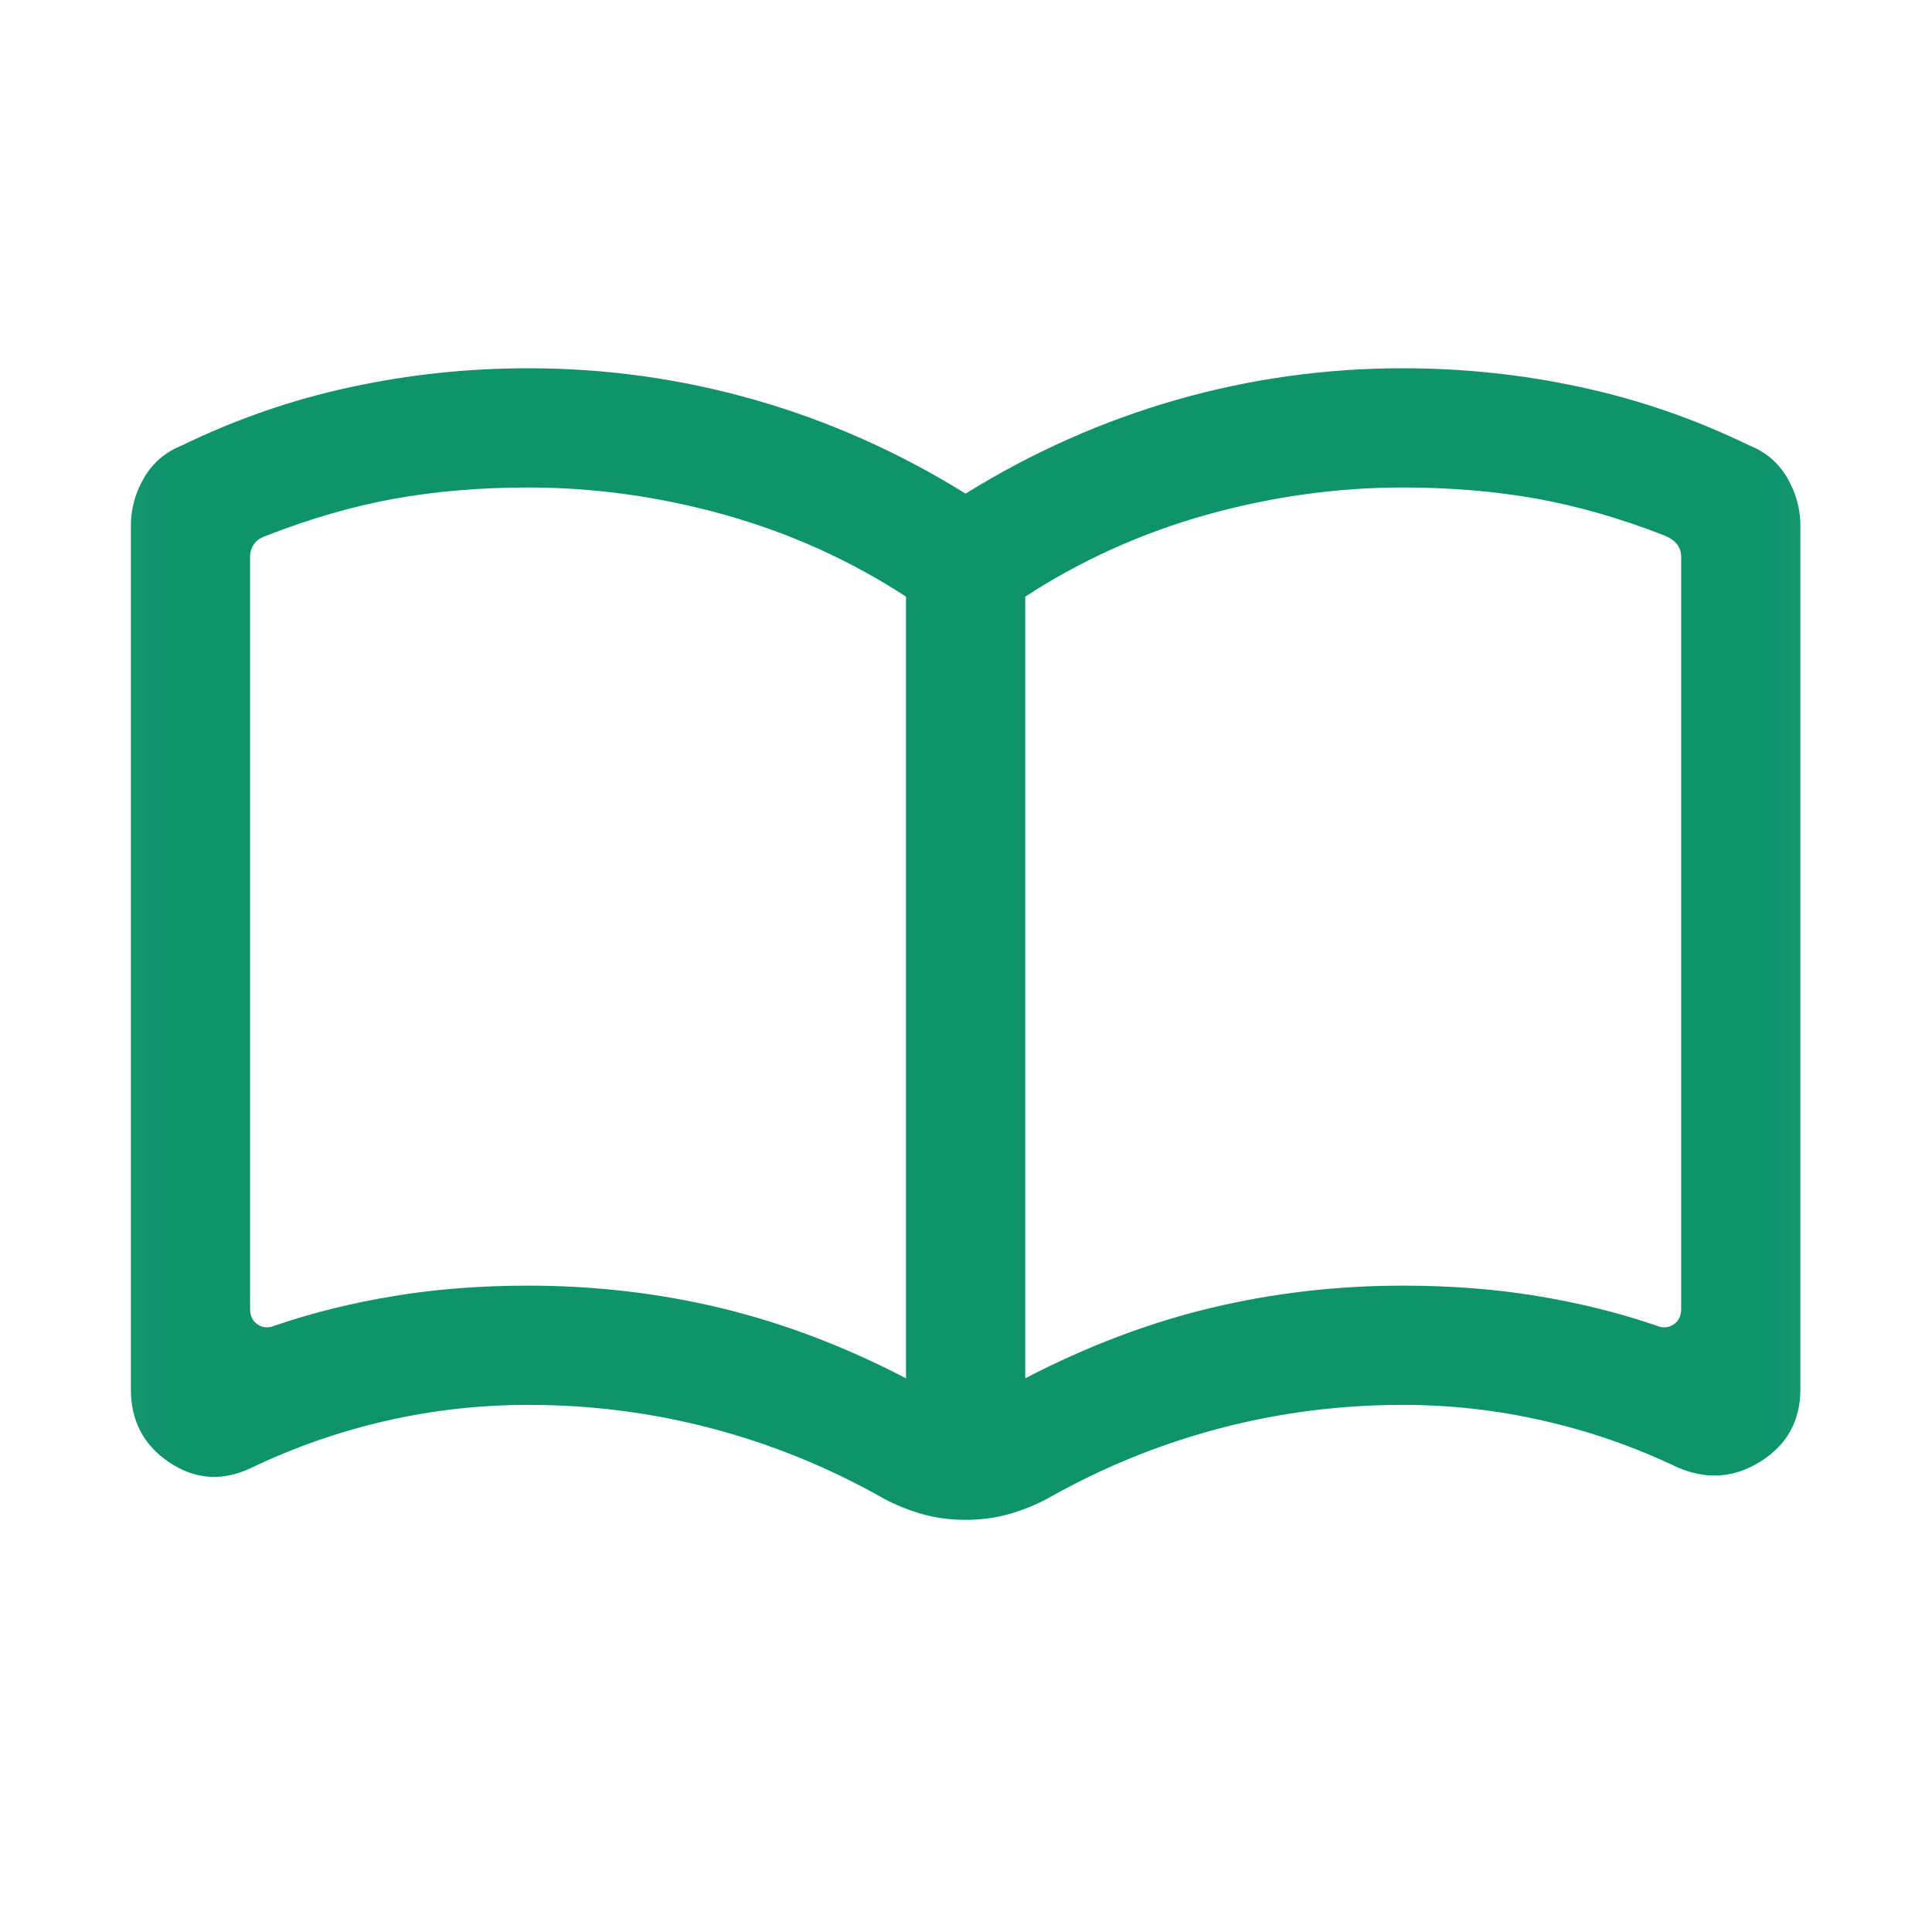 <svg width="18" height="18" viewBox="0 0 18 18" fill="none" xmlns="http://www.w3.org/2000/svg">
  <g id="import_contacts">
    <mask id="mask0_6859_9461" style="mask-type:alpha" maskUnits="userSpaceOnUse" x="0" y="0" width="18" height="18">
      <rect id="Bounding box" x="0.109" y="0.111" width="17.778" height="17.778" fill="#D9D9D9" />
    </mask>
    <g mask="url(#mask0_6859_9461)">
      <path id="import_contacts_2"
        d="M4.922 11.978C5.536 11.978 6.133 12.047 6.713 12.186C7.293 12.325 7.869 12.544 8.441 12.841V5.559C7.921 5.22 7.357 4.966 6.751 4.796C6.146 4.627 5.536 4.542 4.922 4.542C4.478 4.542 4.063 4.577 3.677 4.646C3.291 4.716 2.894 4.83 2.487 4.989C2.43 5.008 2.389 5.035 2.365 5.071C2.342 5.107 2.33 5.146 2.33 5.188V12.194C2.33 12.261 2.354 12.309 2.401 12.34C2.449 12.371 2.501 12.375 2.558 12.351C2.909 12.231 3.28 12.139 3.67 12.075C4.061 12.01 4.478 11.978 4.922 11.978ZM9.552 12.841C10.124 12.544 10.7 12.325 11.28 12.186C11.86 12.047 12.457 11.978 13.071 11.978C13.515 11.978 13.932 12.01 14.323 12.075C14.713 12.139 15.084 12.231 15.435 12.351C15.492 12.375 15.544 12.371 15.592 12.34C15.639 12.309 15.663 12.261 15.663 12.194V5.188C15.663 5.146 15.651 5.108 15.627 5.075C15.604 5.041 15.563 5.013 15.507 4.989C15.099 4.83 14.702 4.716 14.316 4.646C13.93 4.577 13.515 4.542 13.071 4.542C12.457 4.542 11.847 4.627 11.242 4.796C10.636 4.966 10.072 5.22 9.552 5.559V12.841ZM8.996 14.16C8.852 14.16 8.717 14.142 8.591 14.106C8.465 14.07 8.346 14.022 8.234 13.962C7.724 13.673 7.191 13.456 6.634 13.309C6.077 13.162 5.506 13.089 4.922 13.089C4.47 13.089 4.026 13.139 3.591 13.239C3.155 13.339 2.734 13.487 2.33 13.681C2.066 13.803 1.815 13.784 1.576 13.624C1.338 13.464 1.219 13.237 1.219 12.943V4.901C1.219 4.741 1.26 4.591 1.342 4.451C1.424 4.311 1.543 4.21 1.697 4.149C2.199 3.905 2.721 3.724 3.265 3.607C3.809 3.489 4.361 3.431 4.922 3.431C5.643 3.431 6.347 3.529 7.035 3.726C7.723 3.923 8.376 4.214 8.996 4.599C9.617 4.214 10.271 3.923 10.958 3.726C11.646 3.529 12.35 3.431 13.071 3.431C13.632 3.431 14.184 3.489 14.728 3.607C15.272 3.724 15.794 3.905 16.296 4.149C16.45 4.21 16.569 4.311 16.651 4.451C16.733 4.591 16.774 4.741 16.774 4.901V12.943C16.774 13.237 16.65 13.461 16.402 13.617C16.155 13.772 15.894 13.789 15.62 13.667C15.221 13.477 14.806 13.333 14.377 13.236C13.949 13.138 13.513 13.089 13.071 13.089C12.486 13.089 11.916 13.162 11.359 13.309C10.802 13.456 10.269 13.673 9.759 13.962C9.647 14.022 9.528 14.07 9.402 14.106C9.276 14.142 9.141 14.16 8.996 14.16Z"
        fill="#0E936B" fill-opacity="1.0" />
    </g>
  </g>
</svg>

